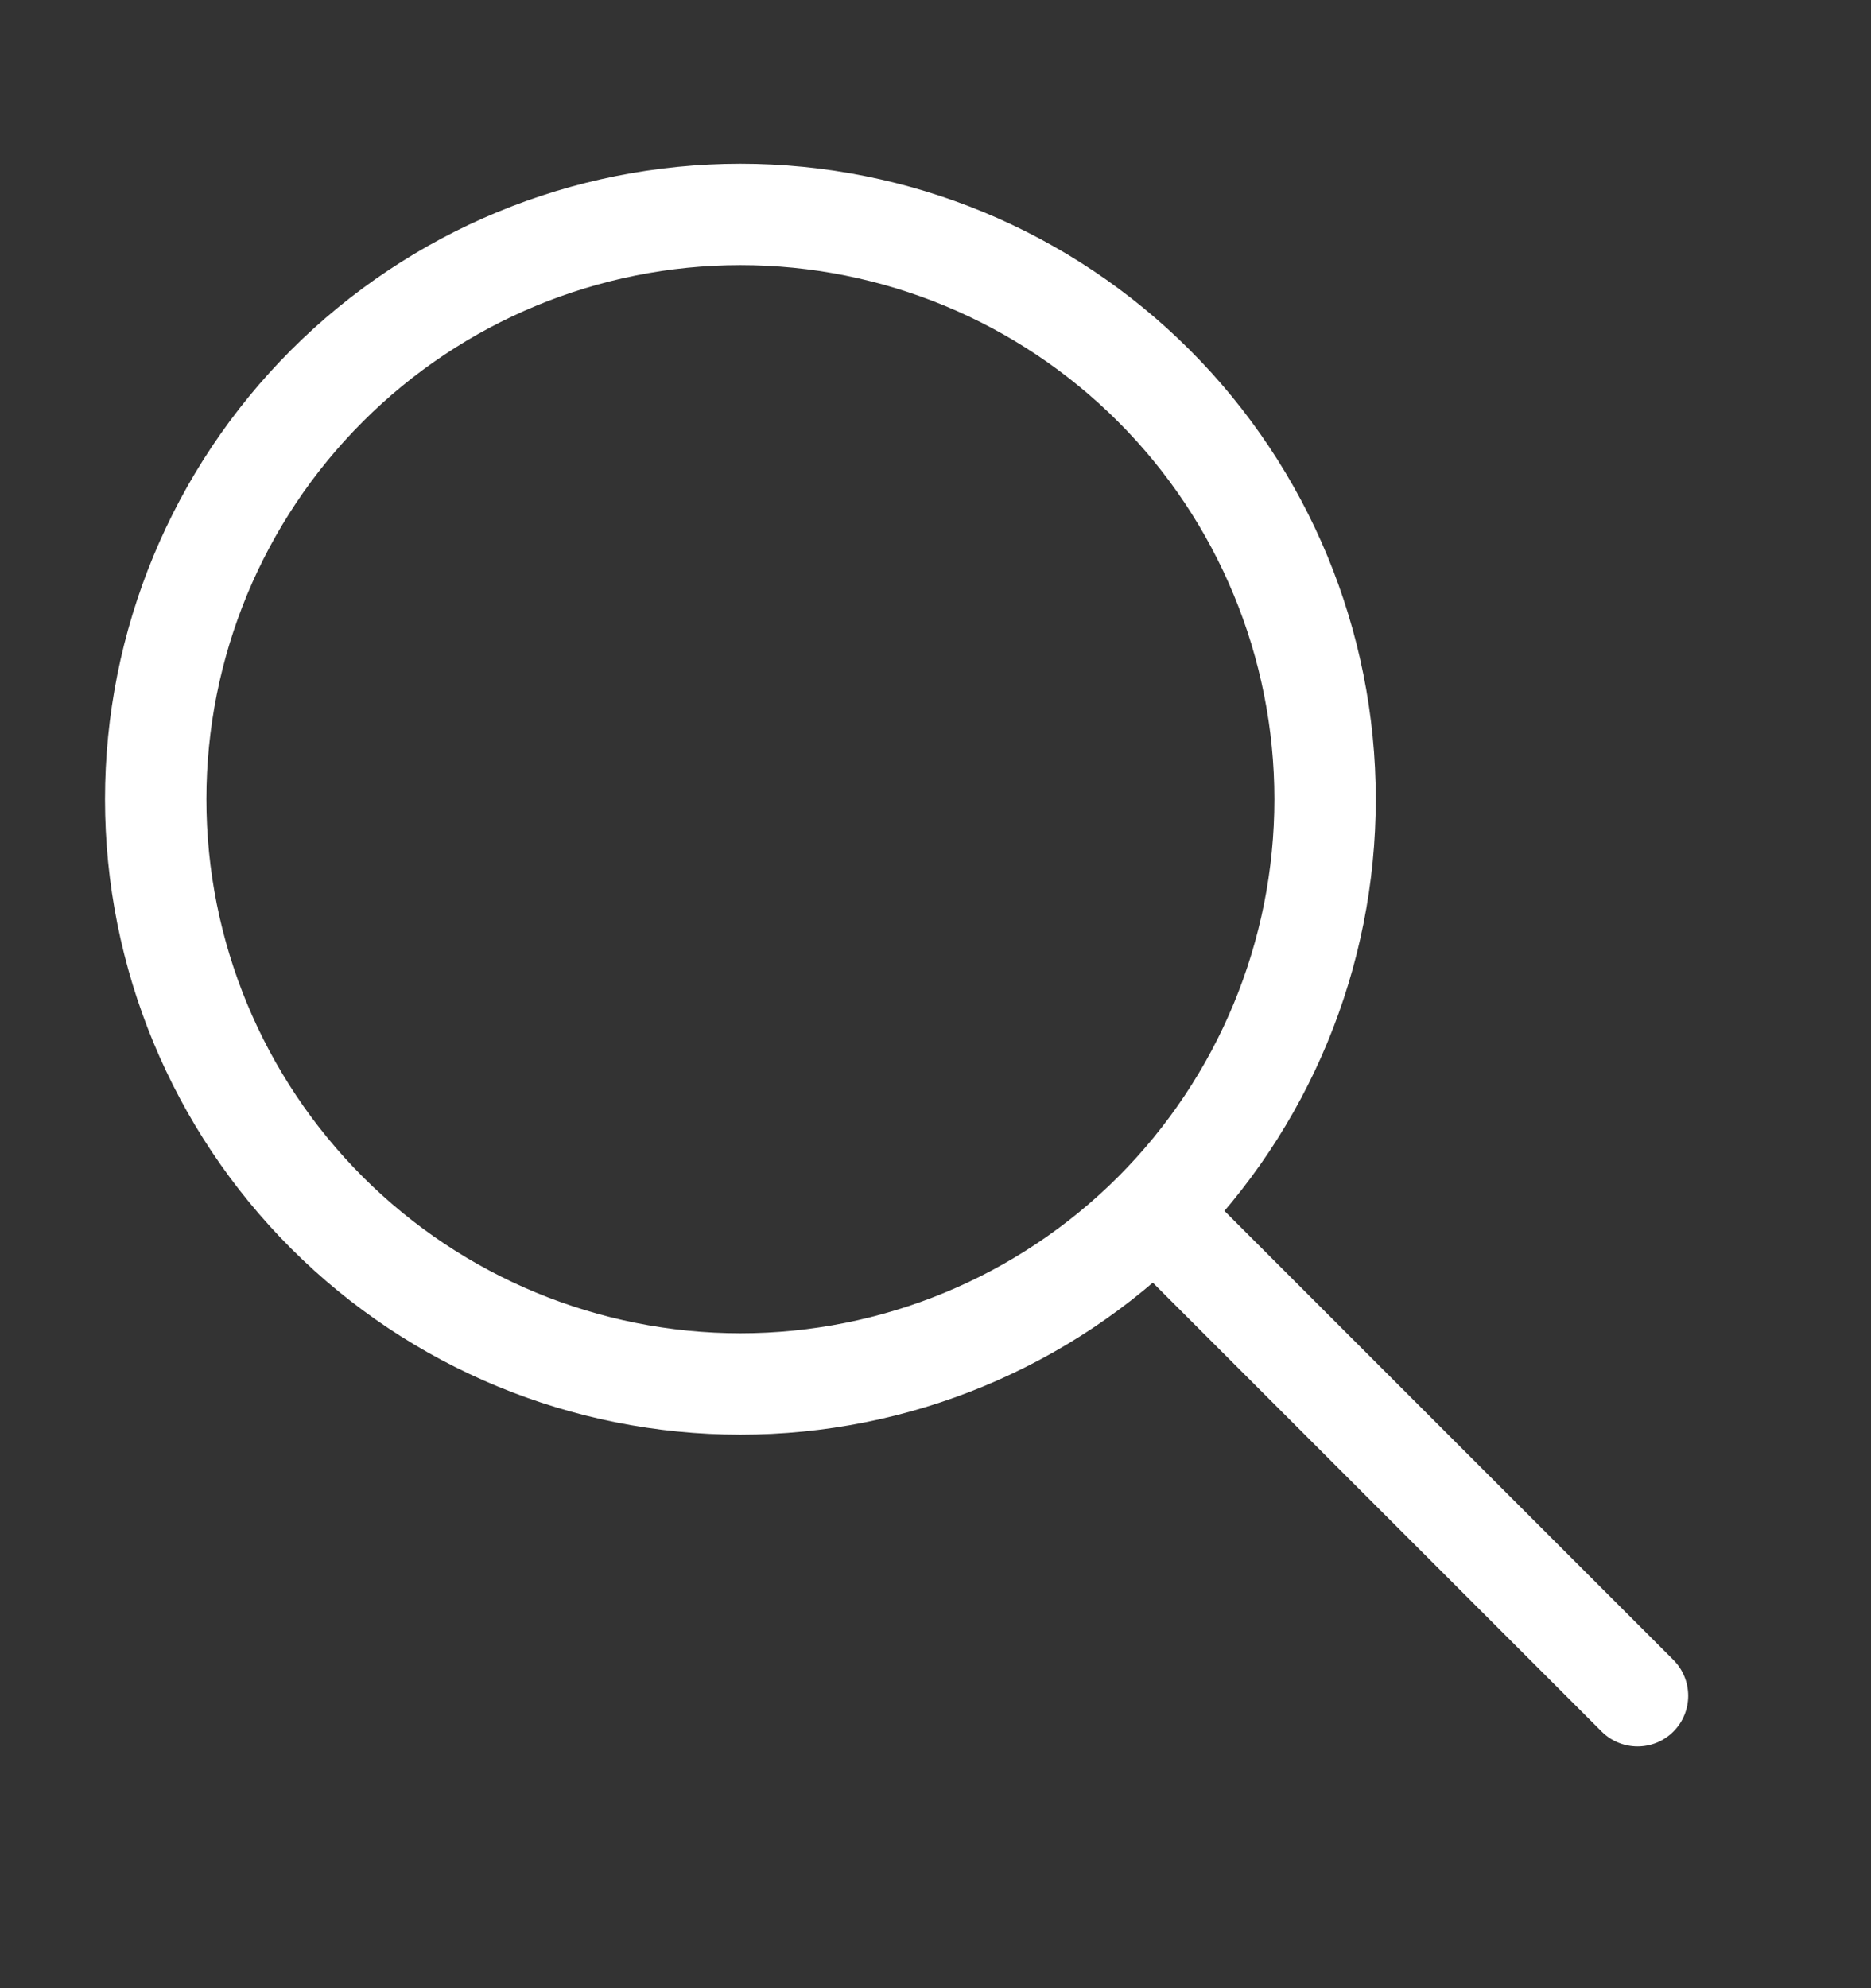 <svg width="16" height="17" viewBox="0 0 16 17" fill="none" xmlns="http://www.w3.org/2000/svg">
<rect x="0" y="0" width="16" height="17" fill="#333333" stroke="none"/>
<g id="right_icon">
<path id="Vector (Stroke)" fill-rule="evenodd" clip-rule="evenodd" d="M2.49 2.992C3.509 1.973 4.891 1.4 6.332 1.4C7.773 1.4 9.155 1.973 10.174 2.992C11.193 4.011 11.765 5.393 11.765 6.834C11.765 8.275 11.193 9.657 10.174 10.676C9.155 11.695 7.773 12.267 6.332 12.267C4.891 12.267 3.509 11.695 2.49 10.676C1.471 9.657 0.898 8.275 0.898 6.834C0.898 5.393 1.471 4.011 2.49 2.992ZM6.332 2.267C5.121 2.267 3.959 2.748 3.103 3.605C2.246 4.461 1.765 5.623 1.765 6.834C1.765 8.045 2.246 9.206 3.103 10.063C3.959 10.919 5.121 11.4 6.332 11.4C7.543 11.4 8.704 10.919 9.561 10.063C10.417 9.206 10.898 8.045 10.898 6.834C10.898 5.623 10.417 4.461 9.561 3.605C8.704 2.748 7.543 2.267 6.332 2.267Z" fill="white"/>
<path id="Vector (Stroke)_2" fill-rule="evenodd" clip-rule="evenodd" d="M9.697 10.193C9.866 10.024 10.141 10.024 10.31 10.193L14.31 14.193C14.479 14.363 14.479 14.637 14.31 14.806C14.141 14.975 13.867 14.975 13.697 14.806L9.697 10.806C9.528 10.637 9.528 10.363 9.697 10.193Z" fill="white"/>
</g>
</svg>

